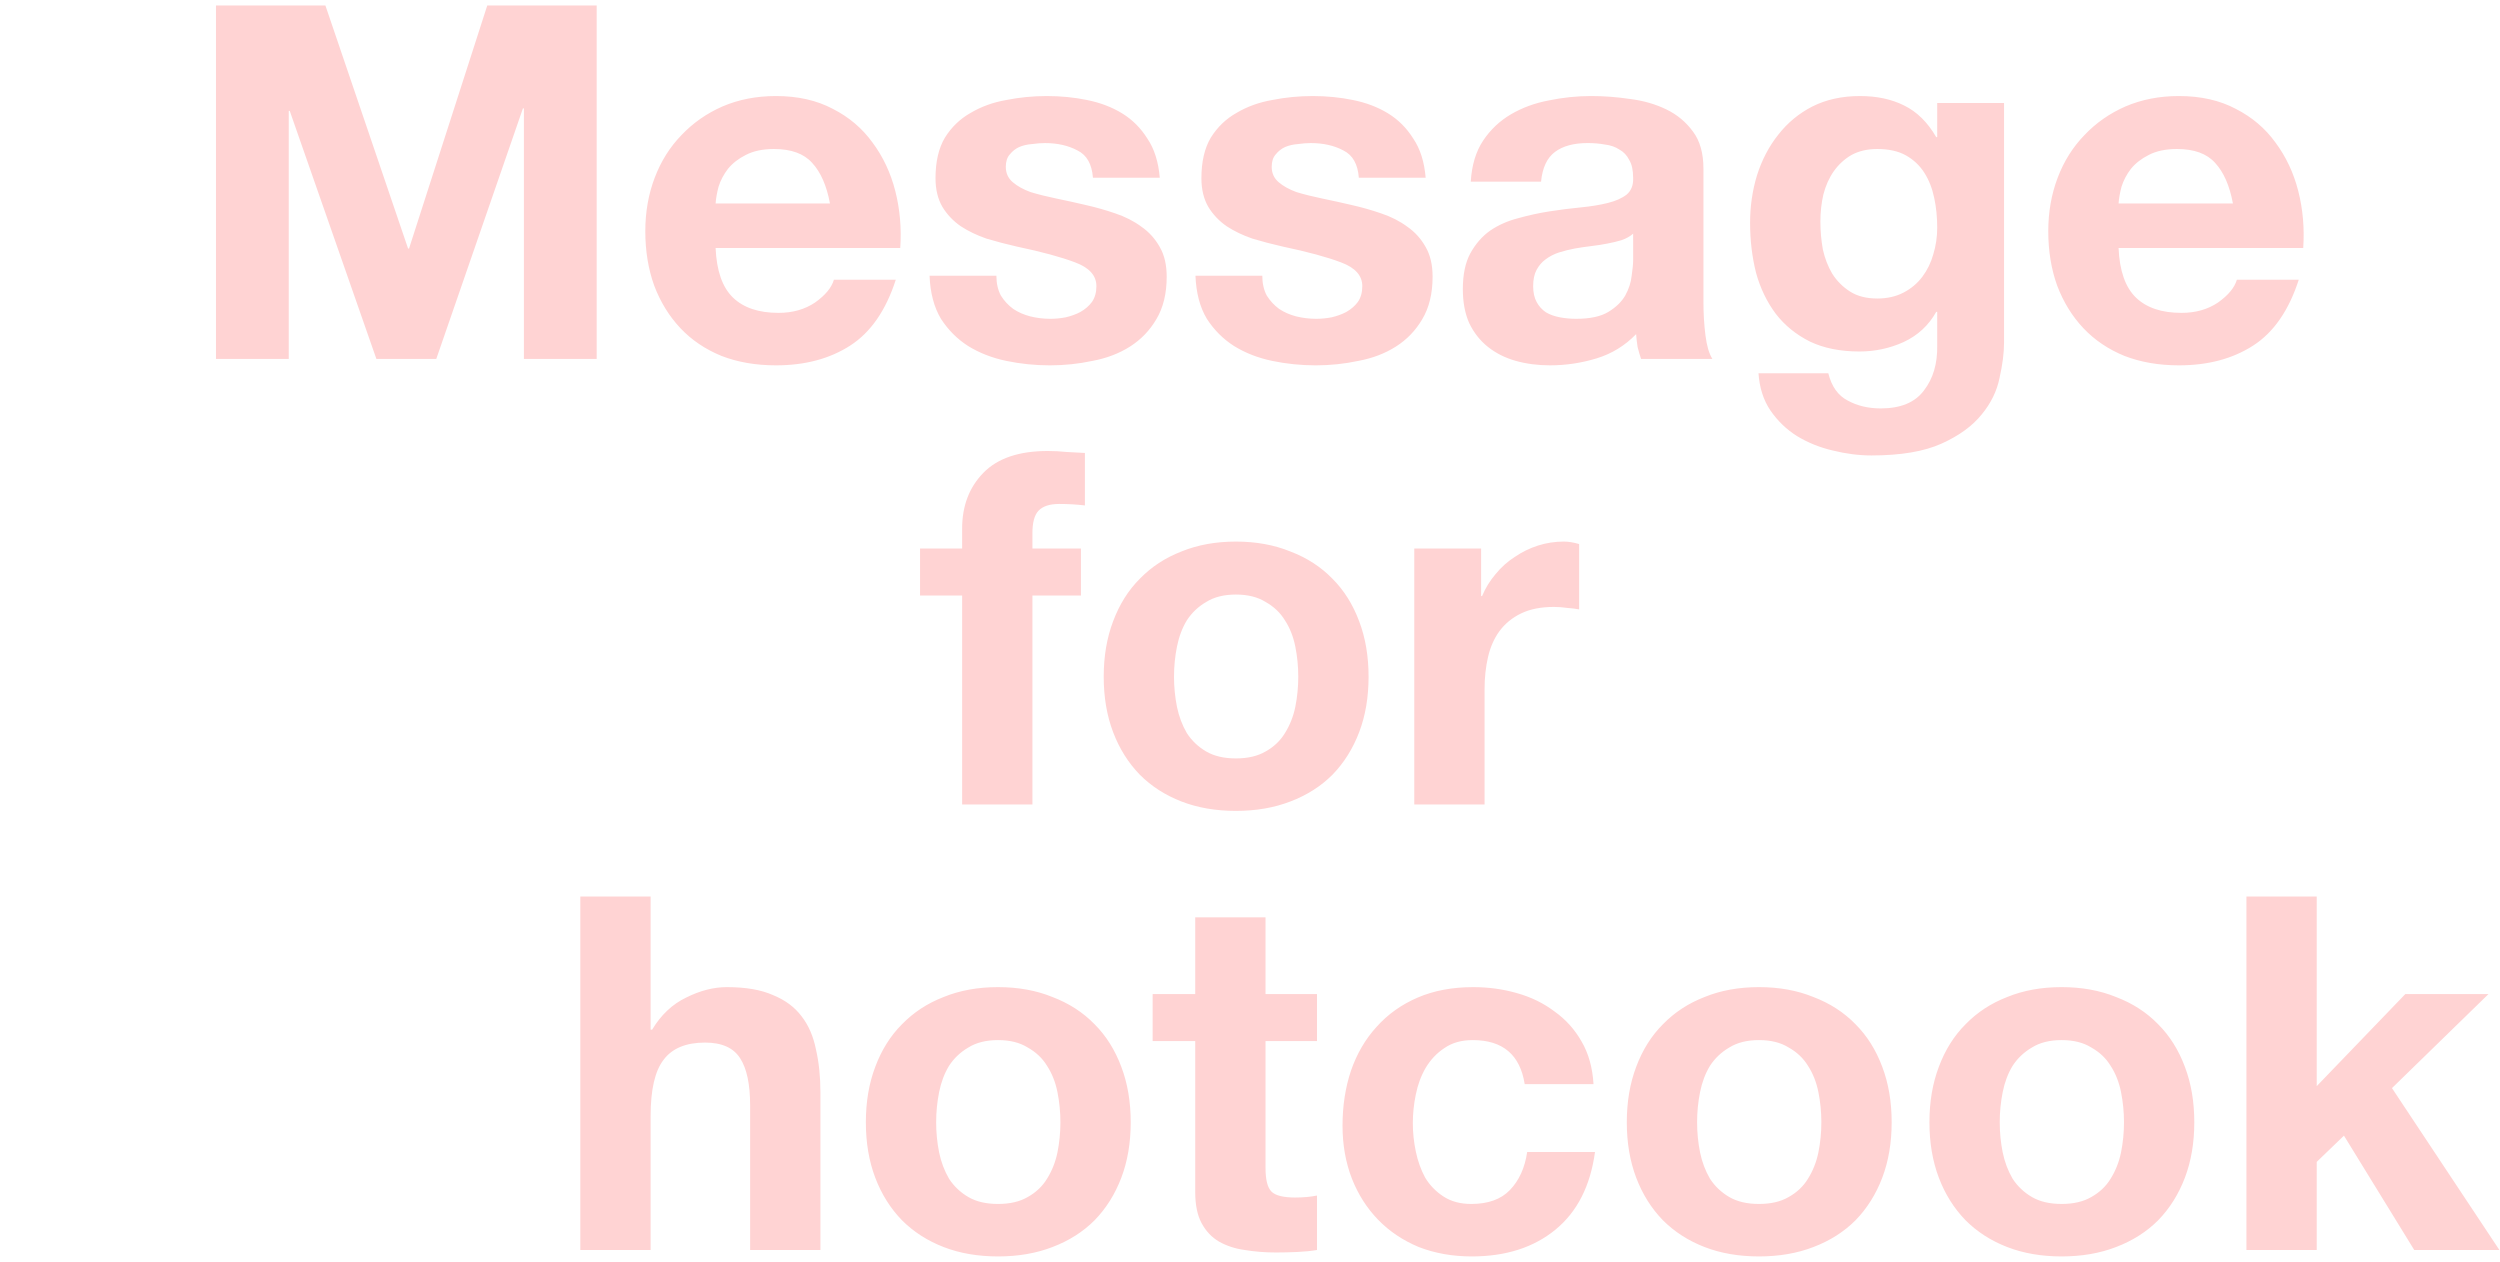 <svg fill="none" height="204" viewBox="0 0 404 204" width="404" xmlns="http://www.w3.org/2000/svg"><path d="m34.903.88h17.68l13.36 39.28h.16l12.64-39.28h17.68v57.12h-11.76v-40.48h-.16l-14 40.48h-9.68l-14-40.08h-.16v40.08h-11.76zm99.218 32c-.533-2.88-1.493-5.067-2.88-6.56-1.333-1.493-3.387-2.24-6.16-2.24-1.813 0-3.333.32-4.56.96-1.173.587-2.133 1.333-2.88 2.24-.693.907-1.2 1.867-1.52 2.88-.267 1.013-.427 1.92-.48 2.72zm-18.48 7.2c.16 3.68 1.093 6.347 2.8 8s4.16 2.48 7.36 2.48c2.293 0 4.267-.56 5.92-1.68 1.653-1.173 2.667-2.4 3.04-3.68h10c-1.6 4.96-4.053 8.507-7.36 10.64s-7.307 3.2-12 3.2c-3.253 0-6.187-.507-8.8-1.52-2.613-1.067-4.827-2.56-6.64-4.48s-3.227-4.213-4.24-6.88c-.96-2.667-1.44-5.6-1.44-8.8 0-3.093.507-5.973 1.52-8.64s2.453-4.96 4.32-6.88c1.867-1.973 4.08-3.52 6.64-4.64 2.613-1.12 5.493-1.68 8.64-1.68 3.52 0 6.587.693 9.2 2.08 2.613 1.333 4.747 3.147 6.4 5.44 1.707 2.293 2.933 4.907 3.68 7.84s1.013 6 .8 9.2zm45.377 4.48c0 1.227.24 2.293.72 3.2.534.853 1.2 1.573 2 2.16.8.533 1.707.933 2.72 1.2 1.067.267 2.16.4 3.28.4.8 0 1.627-.08 2.48-.24.907-.213 1.707-.507 2.4-.88.747-.427 1.36-.96 1.84-1.6.48-.693.72-1.547.72-2.56 0-1.707-1.146-2.987-3.44-3.84-2.24-.853-5.386-1.707-9.44-2.56-1.653-.373-3.28-.8-4.88-1.28-1.546-.533-2.933-1.2-4.16-2-1.226-.853-2.213-1.893-2.96-3.12-.746-1.28-1.12-2.827-1.12-4.64 0-2.667.507-4.853 1.52-6.56 1.067-1.707 2.454-3.04 4.16-4 1.707-1.013 3.627-1.707 5.76-2.08 2.134-.427 4.32-.64 6.56-.64s4.4.213 6.48.64c2.134.427 4.027 1.147 5.68 2.16 1.654 1.013 3.014 2.373 4.08 4.08 1.12 1.653 1.787 3.76 2 6.32h-10.8c-.16-2.187-.986-3.653-2.48-4.4-1.493-.8-3.253-1.2-5.28-1.2-.64 0-1.333.053-2.08.16-.746.053-1.44.213-2.08.48-.586.267-1.093.667-1.52 1.2-.426.48-.64 1.147-.64 2 0 1.013.374 1.84 1.12 2.48.747.64 1.707 1.173 2.88 1.6 1.227.373 2.614.72 4.16 1.04 1.547.32 3.12.667 4.72 1.04 1.654.373 3.254.827 4.8 1.36 1.6.533 3.014 1.253 4.24 2.16 1.227.853 2.214 1.947 2.96 3.28.747 1.28 1.12 2.88 1.12 4.8 0 2.72-.56 5.013-1.68 6.88-1.066 1.813-2.48 3.28-4.24 4.4s-3.786 1.893-6.08 2.32c-2.24.48-4.533.72-6.88.72-2.4 0-4.746-.24-7.04-.72-2.293-.48-4.346-1.28-6.16-2.4-1.76-1.12-3.226-2.587-4.4-4.4-1.12-1.867-1.733-4.187-1.84-6.96zm42.969 0c0 1.227.24 2.293.72 3.2.534.853 1.2 1.573 2 2.16.8.533 1.707.933 2.72 1.2 1.067.267 2.16.4 3.28.4.8 0 1.627-.08 2.48-.24.907-.213 1.707-.507 2.4-.88.747-.427 1.36-.96 1.84-1.6.48-.693.72-1.547.72-2.56 0-1.707-1.146-2.987-3.44-3.84-2.24-.853-5.386-1.707-9.44-2.56-1.653-.373-3.28-.8-4.88-1.28-1.546-.533-2.933-1.2-4.16-2-1.226-.853-2.213-1.893-2.96-3.12-.746-1.28-1.12-2.827-1.12-4.64 0-2.667.507-4.853 1.52-6.56 1.067-1.707 2.454-3.04 4.16-4 1.707-1.013 3.627-1.707 5.76-2.08 2.134-.427 4.32-.64 6.56-.64s4.4.213 6.48.64c2.134.427 4.027 1.147 5.68 2.16 1.654 1.013 3.014 2.373 4.08 4.08 1.12 1.653 1.787 3.76 2 6.32h-10.8c-.16-2.187-.986-3.653-2.48-4.4-1.493-.8-3.253-1.2-5.28-1.2-.64 0-1.333.053-2.08.16-.746.053-1.44.213-2.08.48-.586.267-1.093.667-1.52 1.2-.426.48-.64 1.147-.64 2 0 1.013.374 1.84 1.12 2.48.747.64 1.707 1.173 2.88 1.6 1.227.373 2.614.72 4.16 1.04 1.547.32 3.12.667 4.72 1.04 1.654.373 3.254.827 4.8 1.36 1.6.533 3.014 1.253 4.24 2.16 1.227.853 2.214 1.947 2.96 3.28.747 1.28 1.12 2.88 1.12 4.8 0 2.72-.56 5.013-1.68 6.88-1.066 1.813-2.48 3.28-4.24 4.4s-3.786 1.893-6.08 2.32c-2.24.48-4.533.72-6.88.72-2.4 0-4.746-.24-7.04-.72-2.293-.48-4.346-1.28-6.16-2.4-1.76-1.12-3.226-2.587-4.4-4.4-1.12-1.867-1.733-4.187-1.84-6.96zm33.689-15.2c.16-2.667.827-4.88 2-6.64s2.667-3.173 4.48-4.24 3.84-1.813 6.08-2.24c2.293-.48 4.587-.72 6.88-.72 2.08 0 4.187.16 6.32.48 2.133.267 4.08.827 5.84 1.68s3.2 2.053 4.32 3.6c1.12 1.493 1.68 3.493 1.68 6v21.52c0 1.867.107 3.653.32 5.36s.587 2.987 1.12 3.84h-11.52c-.213-.64-.4-1.28-.56-1.92-.107-.693-.187-1.387-.24-2.08-1.813 1.867-3.947 3.173-6.4 3.92s-4.96 1.12-7.52 1.12c-1.973 0-3.813-.24-5.52-.72s-3.2-1.227-4.48-2.24-2.293-2.293-3.04-3.84c-.693-1.547-1.04-3.387-1.04-5.52 0-2.347.4-4.267 1.2-5.76.853-1.547 1.92-2.773 3.2-3.68 1.333-.907 2.827-1.573 4.48-2 1.707-.48 3.413-.853 5.12-1.12s3.387-.48 5.04-.64 3.12-.4 4.4-.72 2.293-.773 3.04-1.36c.747-.64 1.093-1.547 1.04-2.72 0-1.227-.213-2.187-.64-2.88-.373-.747-.907-1.307-1.6-1.68-.64-.427-1.413-.693-2.32-.8-.853-.16-1.787-.24-2.8-.24-2.24 0-4 .48-5.28 1.44s-2.027 2.56-2.24 4.8zm26.24 8.4c-.48.427-1.093.773-1.84 1.04-.693.213-1.467.4-2.32.56-.8.16-1.653.293-2.56.4s-1.813.24-2.72.4c-.853.16-1.707.373-2.56.64-.8.267-1.52.64-2.16 1.12-.587.427-1.067.987-1.44 1.68s-.56 1.573-.56 2.64c0 1.013.187 1.867.56 2.56s.88 1.253 1.52 1.68c.64.373 1.387.64 2.24.8s1.733.24 2.64.24c2.24 0 3.973-.373 5.2-1.12s2.133-1.627 2.72-2.64c.587-1.067.933-2.133 1.04-3.2.16-1.067.24-1.92.24-2.56zm39.457 10.48c1.6 0 3.014-.32 4.24-.96 1.227-.64 2.24-1.493 3.04-2.56s1.387-2.267 1.76-3.6c.427-1.387.64-2.827.64-4.32 0-1.707-.16-3.307-.48-4.8-.32-1.547-.853-2.907-1.6-4.08-.746-1.173-1.733-2.107-2.96-2.8-1.226-.693-2.773-1.04-4.64-1.04-1.6 0-2.986.32-4.16.96-1.12.64-2.08 1.52-2.88 2.64-.746 1.067-1.306 2.32-1.68 3.76-.32 1.387-.48 2.853-.48 4.4 0 1.493.134 2.987.4 4.48.32 1.44.827 2.747 1.52 3.92.747 1.173 1.707 2.133 2.88 2.88 1.174.747 2.64 1.12 4.4 1.12zm20.48 7.12c0 1.653-.24 3.547-.72 5.68-.426 2.133-1.386 4.107-2.88 5.92-1.493 1.867-3.653 3.44-6.48 4.72-2.826 1.28-6.613 1.92-11.36 1.92-2.026 0-4.106-.267-6.24-.8-2.08-.48-4-1.253-5.76-2.32-1.706-1.067-3.146-2.453-4.32-4.16-1.12-1.653-1.76-3.653-1.92-6h11.28c.534 2.133 1.574 3.6 3.12 4.4 1.547.853 3.334 1.28 5.36 1.28 3.2 0 5.52-.96 6.96-2.88 1.494-1.92 2.214-4.347 2.16-7.28v-5.44h-.16c-1.226 2.187-2.986 3.813-5.28 4.88-2.24 1.013-4.613 1.52-7.12 1.52-3.093 0-5.76-.533-8-1.6-2.24-1.12-4.08-2.613-5.52-4.48-1.44-1.92-2.506-4.133-3.2-6.64-.64-2.56-.96-5.253-.96-8.08 0-2.667.374-5.227 1.12-7.68.8-2.507 1.947-4.693 3.44-6.56 1.494-1.92 3.334-3.44 5.52-4.56 2.24-1.12 4.8-1.68 7.68-1.68 2.72 0 5.094.507 7.12 1.52 2.08 1.013 3.814 2.72 5.2 5.12h.16v-5.52h10.8zm36.987-22.48c-.534-2.88-1.494-5.067-2.88-6.56-1.334-1.493-3.387-2.24-6.16-2.24-1.814 0-3.334.32-4.56.96-1.174.587-2.134 1.333-2.88 2.24-.694.907-1.2 1.867-1.52 2.88-.267 1.013-.427 1.92-.48 2.72zm-18.48 7.2c.16 3.68 1.093 6.347 2.8 8 1.706 1.653 4.16 2.48 7.36 2.48 2.293 0 4.266-.56 5.92-1.68 1.653-1.173 2.666-2.4 3.04-3.68h10c-1.6 4.96-4.054 8.507-7.36 10.64-3.307 2.133-7.307 3.2-12 3.2-3.254 0-6.187-.507-8.8-1.52-2.614-1.067-4.827-2.56-6.64-4.48-1.814-1.92-3.227-4.213-4.24-6.88-.96-2.667-1.44-5.6-1.44-8.8 0-3.093.506-5.973 1.52-8.64 1.013-2.667 2.453-4.96 4.32-6.88 1.866-1.973 4.08-3.52 6.64-4.64 2.613-1.12 5.493-1.68 8.64-1.68 3.52 0 6.586.693 9.2 2.08 2.613 1.333 4.746 3.147 6.4 5.44 1.706 2.293 2.933 4.907 3.68 7.84.746 2.933 1.013 6 .8 9.2zm-186.88 56.16h-6.8v-7.6h6.8v-3.2c0-3.68 1.146-6.693 3.44-9.04 2.293-2.347 5.76-3.52 10.4-3.52 1.013 0 2.026.053 3.04.16 1.013.053 2 .107 2.96.16v8.48c-1.334-.16-2.72-.24-4.16-.24-1.547 0-2.667.373-3.36 1.12-.64.693-.96 1.893-.96 3.6v2.48h7.84v7.6h-7.84v33.76h-11.36zm34.24 13.12c0 1.653.16 3.28.48 4.88.32 1.547.854 2.96 1.6 4.24.8 1.227 1.84 2.213 3.12 2.96s2.88 1.12 4.8 1.12 3.52-.373 4.8-1.12c1.334-.747 2.374-1.733 3.12-2.96.8-1.28 1.36-2.693 1.68-4.24.32-1.6.48-3.227.48-4.88s-.16-3.28-.48-4.88-.88-3.013-1.68-4.24c-.746-1.227-1.786-2.213-3.12-2.96-1.28-.8-2.88-1.2-4.8-1.2s-3.52.4-4.8 1.2c-1.28.747-2.32 1.733-3.12 2.96-.746 1.227-1.28 2.64-1.6 4.24s-.48 3.227-.48 4.88zm-11.36 0c0-3.307.507-6.293 1.52-8.96 1.014-2.72 2.454-5.013 4.32-6.88 1.867-1.92 4.107-3.387 6.72-4.4 2.614-1.067 5.547-1.6 8.8-1.6 3.254 0 6.187.533 8.8 1.6 2.667 1.013 4.934 2.48 6.8 4.4 1.867 1.867 3.307 4.16 4.32 6.88 1.014 2.667 1.52 5.653 1.52 8.96s-.506 6.293-1.52 8.96c-1.013 2.667-2.453 4.96-4.32 6.88-1.866 1.867-4.133 3.307-6.8 4.32-2.613 1.013-5.546 1.52-8.8 1.52-3.253 0-6.186-.507-8.8-1.52-2.613-1.013-4.853-2.453-6.72-4.32-1.866-1.92-3.306-4.213-4.32-6.88-1.013-2.667-1.52-5.653-1.52-8.96zm50.187-20.72h10.8v7.68h.16c.533-1.28 1.253-2.453 2.16-3.52.906-1.12 1.946-2.053 3.12-2.8 1.173-.8 2.426-1.413 3.76-1.84 1.333-.427 2.72-.64 4.16-.64.746 0 1.573.133 2.48.4v10.56c-.534-.107-1.174-.187-1.92-.24-.747-.107-1.467-.16-2.16-.16-2.08 0-3.84.347-5.28 1.04s-2.614 1.653-3.52 2.88c-.854 1.173-1.467 2.56-1.84 4.16-.374 1.6-.56 3.333-.56 5.2v18.64h-11.36zm-134.766 56.24h11.36v21.52h.24c1.44-2.4 3.28-4.133 5.52-5.2 2.24-1.12 4.427-1.68 6.56-1.68 3.04 0 5.52.427 7.44 1.28 1.973.8 3.52 1.947 4.64 3.44 1.12 1.44 1.893 3.227 2.32 5.36.48 2.08.72 4.4.72 6.96v25.44h-11.36v-23.36c0-3.413-.533-5.947-1.6-7.6-1.067-1.707-2.96-2.56-5.68-2.56-3.093 0-5.333.933-6.72 2.8-1.387 1.813-2.08 4.827-2.08 9.04v21.68h-11.36zm57.502 36.48c0 1.653.16 3.28.48 4.88.32 1.547.853 2.96 1.6 4.24.8 1.227 1.84 2.213 3.12 2.96s2.88 1.12 4.8 1.12 3.52-.373 4.8-1.12c1.333-.747 2.373-1.733 3.12-2.96.8-1.28 1.36-2.693 1.68-4.24.32-1.6.48-3.227.48-4.88s-.16-3.28-.48-4.88-.88-3.013-1.68-4.24c-.747-1.227-1.787-2.213-3.12-2.96-1.28-.8-2.88-1.2-4.8-1.2s-3.52.4-4.8 1.2c-1.28.747-2.32 1.733-3.12 2.96-.747 1.227-1.28 2.64-1.6 4.24s-.48 3.227-.48 4.88zm-11.36 0c0-3.307.506-6.293 1.52-8.96 1.013-2.72 2.453-5.013 4.32-6.88 1.866-1.92 4.106-3.387 6.72-4.4 2.613-1.067 5.546-1.6 8.8-1.6 3.253 0 6.186.533 8.8 1.6 2.666 1.013 4.933 2.48 6.8 4.4 1.866 1.867 3.306 4.16 4.32 6.88 1.013 2.667 1.52 5.653 1.52 8.96s-.507 6.293-1.52 8.96c-1.014 2.667-2.454 4.96-4.32 6.88-1.867 1.867-4.134 3.307-6.8 4.32-2.614 1.013-5.547 1.52-8.8 1.52-3.254 0-6.187-.507-8.8-1.52-2.614-1.013-4.854-2.453-6.72-4.32-1.867-1.92-3.307-4.213-4.32-6.88-1.014-2.667-1.52-5.653-1.52-8.96zm64.586-20.72h8.32v7.6h-8.32v20.48c0 1.92.32 3.2.96 3.84s1.92.96 3.84.96c.64 0 1.253-.027 1.84-.08s1.147-.133 1.68-.24v8.8c-.96.16-2.027.267-3.2.32s-2.32.08-3.44.08c-1.76 0-3.44-.133-5.04-.4-1.547-.213-2.933-.667-4.16-1.36-1.173-.693-2.107-1.68-2.8-2.96s-1.04-2.96-1.04-5.04v-24.4h-6.88v-7.6h6.88v-12.4h11.36zm41.885 14.56c-.747-4.747-3.547-7.12-8.4-7.12-1.813 0-3.333.427-4.56 1.28-1.227.8-2.24 1.867-3.04 3.2-.747 1.28-1.28 2.72-1.6 4.32-.32 1.547-.48 3.093-.48 4.64 0 1.493.16 3.013.48 4.56s.827 2.96 1.52 4.24c.747 1.227 1.733 2.24 2.96 3.04s2.72 1.2 4.48 1.2c2.72 0 4.8-.747 6.24-2.24 1.493-1.547 2.427-3.6 2.8-6.16h10.96c-.747 5.493-2.88 9.68-6.4 12.56s-8.027 4.32-13.52 4.32c-3.093 0-5.947-.507-8.56-1.52-2.56-1.067-4.747-2.533-6.56-4.4s-3.227-4.08-4.24-6.64c-1.013-2.613-1.52-5.467-1.52-8.56 0-3.2.453-6.16 1.36-8.88.96-2.773 2.347-5.147 4.16-7.12 1.813-2.027 4.027-3.6 6.64-4.72s5.6-1.68 8.96-1.68c2.453 0 4.8.32 7.04.96 2.293.64 4.32 1.627 6.08 2.96 1.813 1.28 3.28 2.907 4.4 4.88 1.12 1.92 1.76 4.213 1.92 6.88zm27.858 6.16c0 1.653.16 3.28.48 4.88.32 1.547.853 2.96 1.6 4.24.8 1.227 1.84 2.213 3.12 2.96s2.88 1.12 4.8 1.12 3.52-.373 4.8-1.12c1.333-.747 2.373-1.733 3.12-2.96.8-1.28 1.36-2.693 1.68-4.24.32-1.6.48-3.227.48-4.88s-.16-3.28-.48-4.88-.88-3.013-1.68-4.24c-.747-1.227-1.787-2.213-3.12-2.96-1.28-.8-2.88-1.2-4.8-1.2s-3.52.4-4.8 1.2c-1.28.747-2.32 1.733-3.12 2.96-.747 1.227-1.28 2.64-1.6 4.24s-.48 3.227-.48 4.88zm-11.36 0c0-3.307.506-6.293 1.52-8.96 1.013-2.72 2.453-5.013 4.32-6.88 1.866-1.92 4.106-3.387 6.72-4.4 2.613-1.067 5.546-1.6 8.8-1.6 3.253 0 6.186.533 8.8 1.6 2.666 1.013 4.933 2.48 6.8 4.4 1.866 1.867 3.306 4.16 4.32 6.88 1.013 2.667 1.52 5.653 1.52 8.96s-.507 6.293-1.52 8.96c-1.014 2.667-2.454 4.96-4.32 6.88-1.867 1.867-4.134 3.307-6.8 4.32-2.614 1.013-5.547 1.52-8.8 1.52-3.254 0-6.187-.507-8.8-1.52-2.614-1.013-4.854-2.453-6.72-4.32-1.867-1.92-3.307-4.213-4.32-6.88-1.014-2.667-1.52-5.653-1.52-8.96zm60.266 0c0 1.653.16 3.28.48 4.88.32 1.547.853 2.96 1.6 4.24.8 1.227 1.84 2.213 3.12 2.96s2.88 1.12 4.8 1.12 3.52-.373 4.8-1.12c1.333-.747 2.373-1.733 3.12-2.96.8-1.28 1.36-2.693 1.68-4.24.32-1.6.48-3.227.48-4.88s-.16-3.28-.48-4.88-.88-3.013-1.68-4.24c-.747-1.227-1.787-2.213-3.12-2.96-1.28-.8-2.88-1.2-4.8-1.2s-3.52.4-4.8 1.2c-1.28.747-2.32 1.733-3.12 2.96-.747 1.227-1.28 2.64-1.6 4.24s-.48 3.227-.48 4.88zm-11.36 0c0-3.307.506-6.293 1.52-8.96 1.013-2.72 2.453-5.013 4.32-6.88 1.866-1.92 4.106-3.387 6.72-4.4 2.613-1.067 5.546-1.6 8.8-1.6 3.253 0 6.186.533 8.8 1.6 2.666 1.013 4.933 2.48 6.8 4.4 1.866 1.867 3.306 4.16 4.32 6.88 1.013 2.667 1.52 5.653 1.52 8.96s-.507 6.293-1.52 8.96c-1.014 2.667-2.454 4.96-4.32 6.88-1.867 1.867-4.134 3.307-6.8 4.32-2.614 1.013-5.547 1.52-8.8 1.52-3.254 0-6.187-.507-8.8-1.52-2.614-1.013-4.854-2.453-6.72-4.32-1.867-1.92-3.307-4.213-4.32-6.88-1.014-2.667-1.52-5.653-1.52-8.96zm51.226-36.48h11.36v30.64l14.32-14.88h13.44l-15.6 15.2 17.36 26.16h-13.76l-11.36-18.48-4.4 4.24v14.24h-11.36z" fill="#ffd3d3"/></svg>